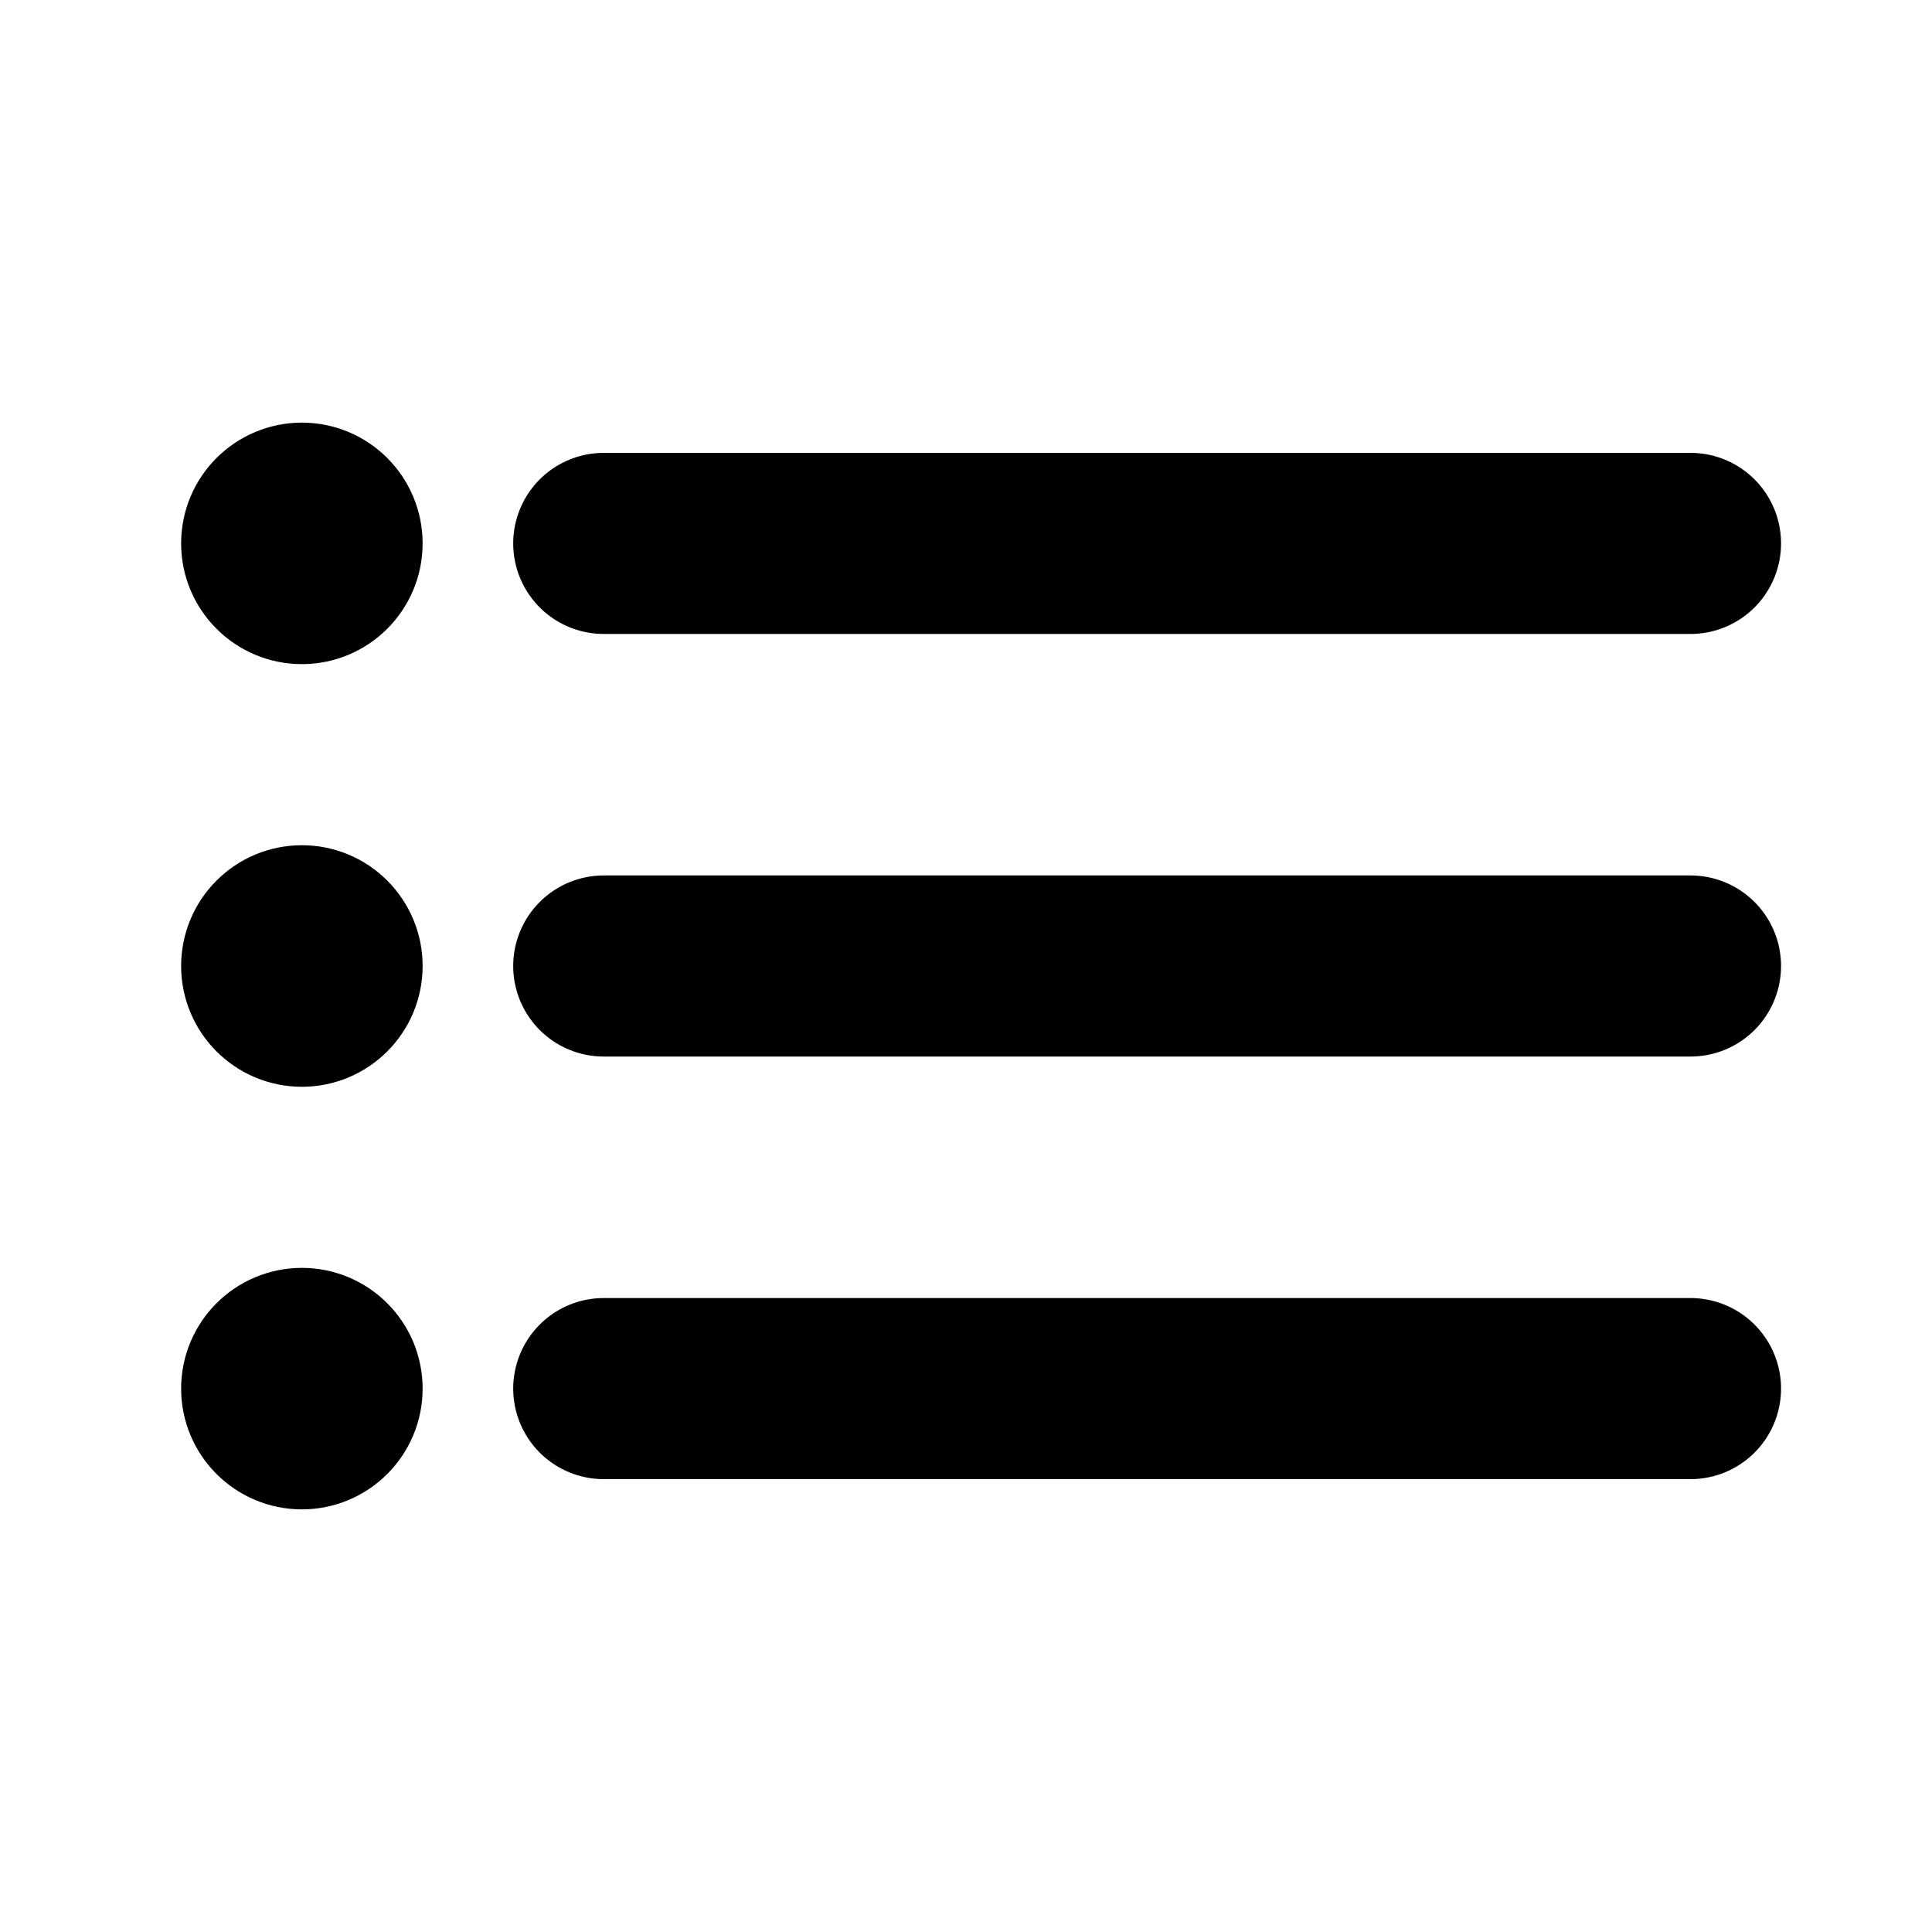 <svg width="30" height="30" viewBox="0 0 30 30" fill="none" xmlns="http://www.w3.org/2000/svg">
<path d="M9.375 8.438H26.25M9.375 15H26.25M9.375 21.562H26.25" stroke="black" stroke-width="2.812" stroke-linecap="round" stroke-linejoin="round"/>
<path d="M4.688 9.375C5.205 9.375 5.625 8.955 5.625 8.438C5.625 7.92 5.205 7.5 4.688 7.5C4.17 7.5 3.75 7.92 3.75 8.438C3.75 8.955 4.17 9.375 4.688 9.375Z" stroke="black" stroke-width="1.875" stroke-linecap="round" stroke-linejoin="round"/>
<path d="M4.688 15.938C5.205 15.938 5.625 15.518 5.625 15C5.625 14.482 5.205 14.062 4.688 14.062C4.17 14.062 3.75 14.482 3.75 15C3.75 15.518 4.17 15.938 4.688 15.938Z" stroke="black" stroke-width="1.875" stroke-linecap="round" stroke-linejoin="round"/>
<path d="M4.688 22.5C5.205 22.5 5.625 22.08 5.625 21.562C5.625 21.045 5.205 20.625 4.688 20.625C4.17 20.625 3.75 21.045 3.75 21.562C3.75 22.08 4.17 22.5 4.688 22.5Z" stroke="black" stroke-width="1.875" stroke-linecap="round" stroke-linejoin="round"/>
</svg>
